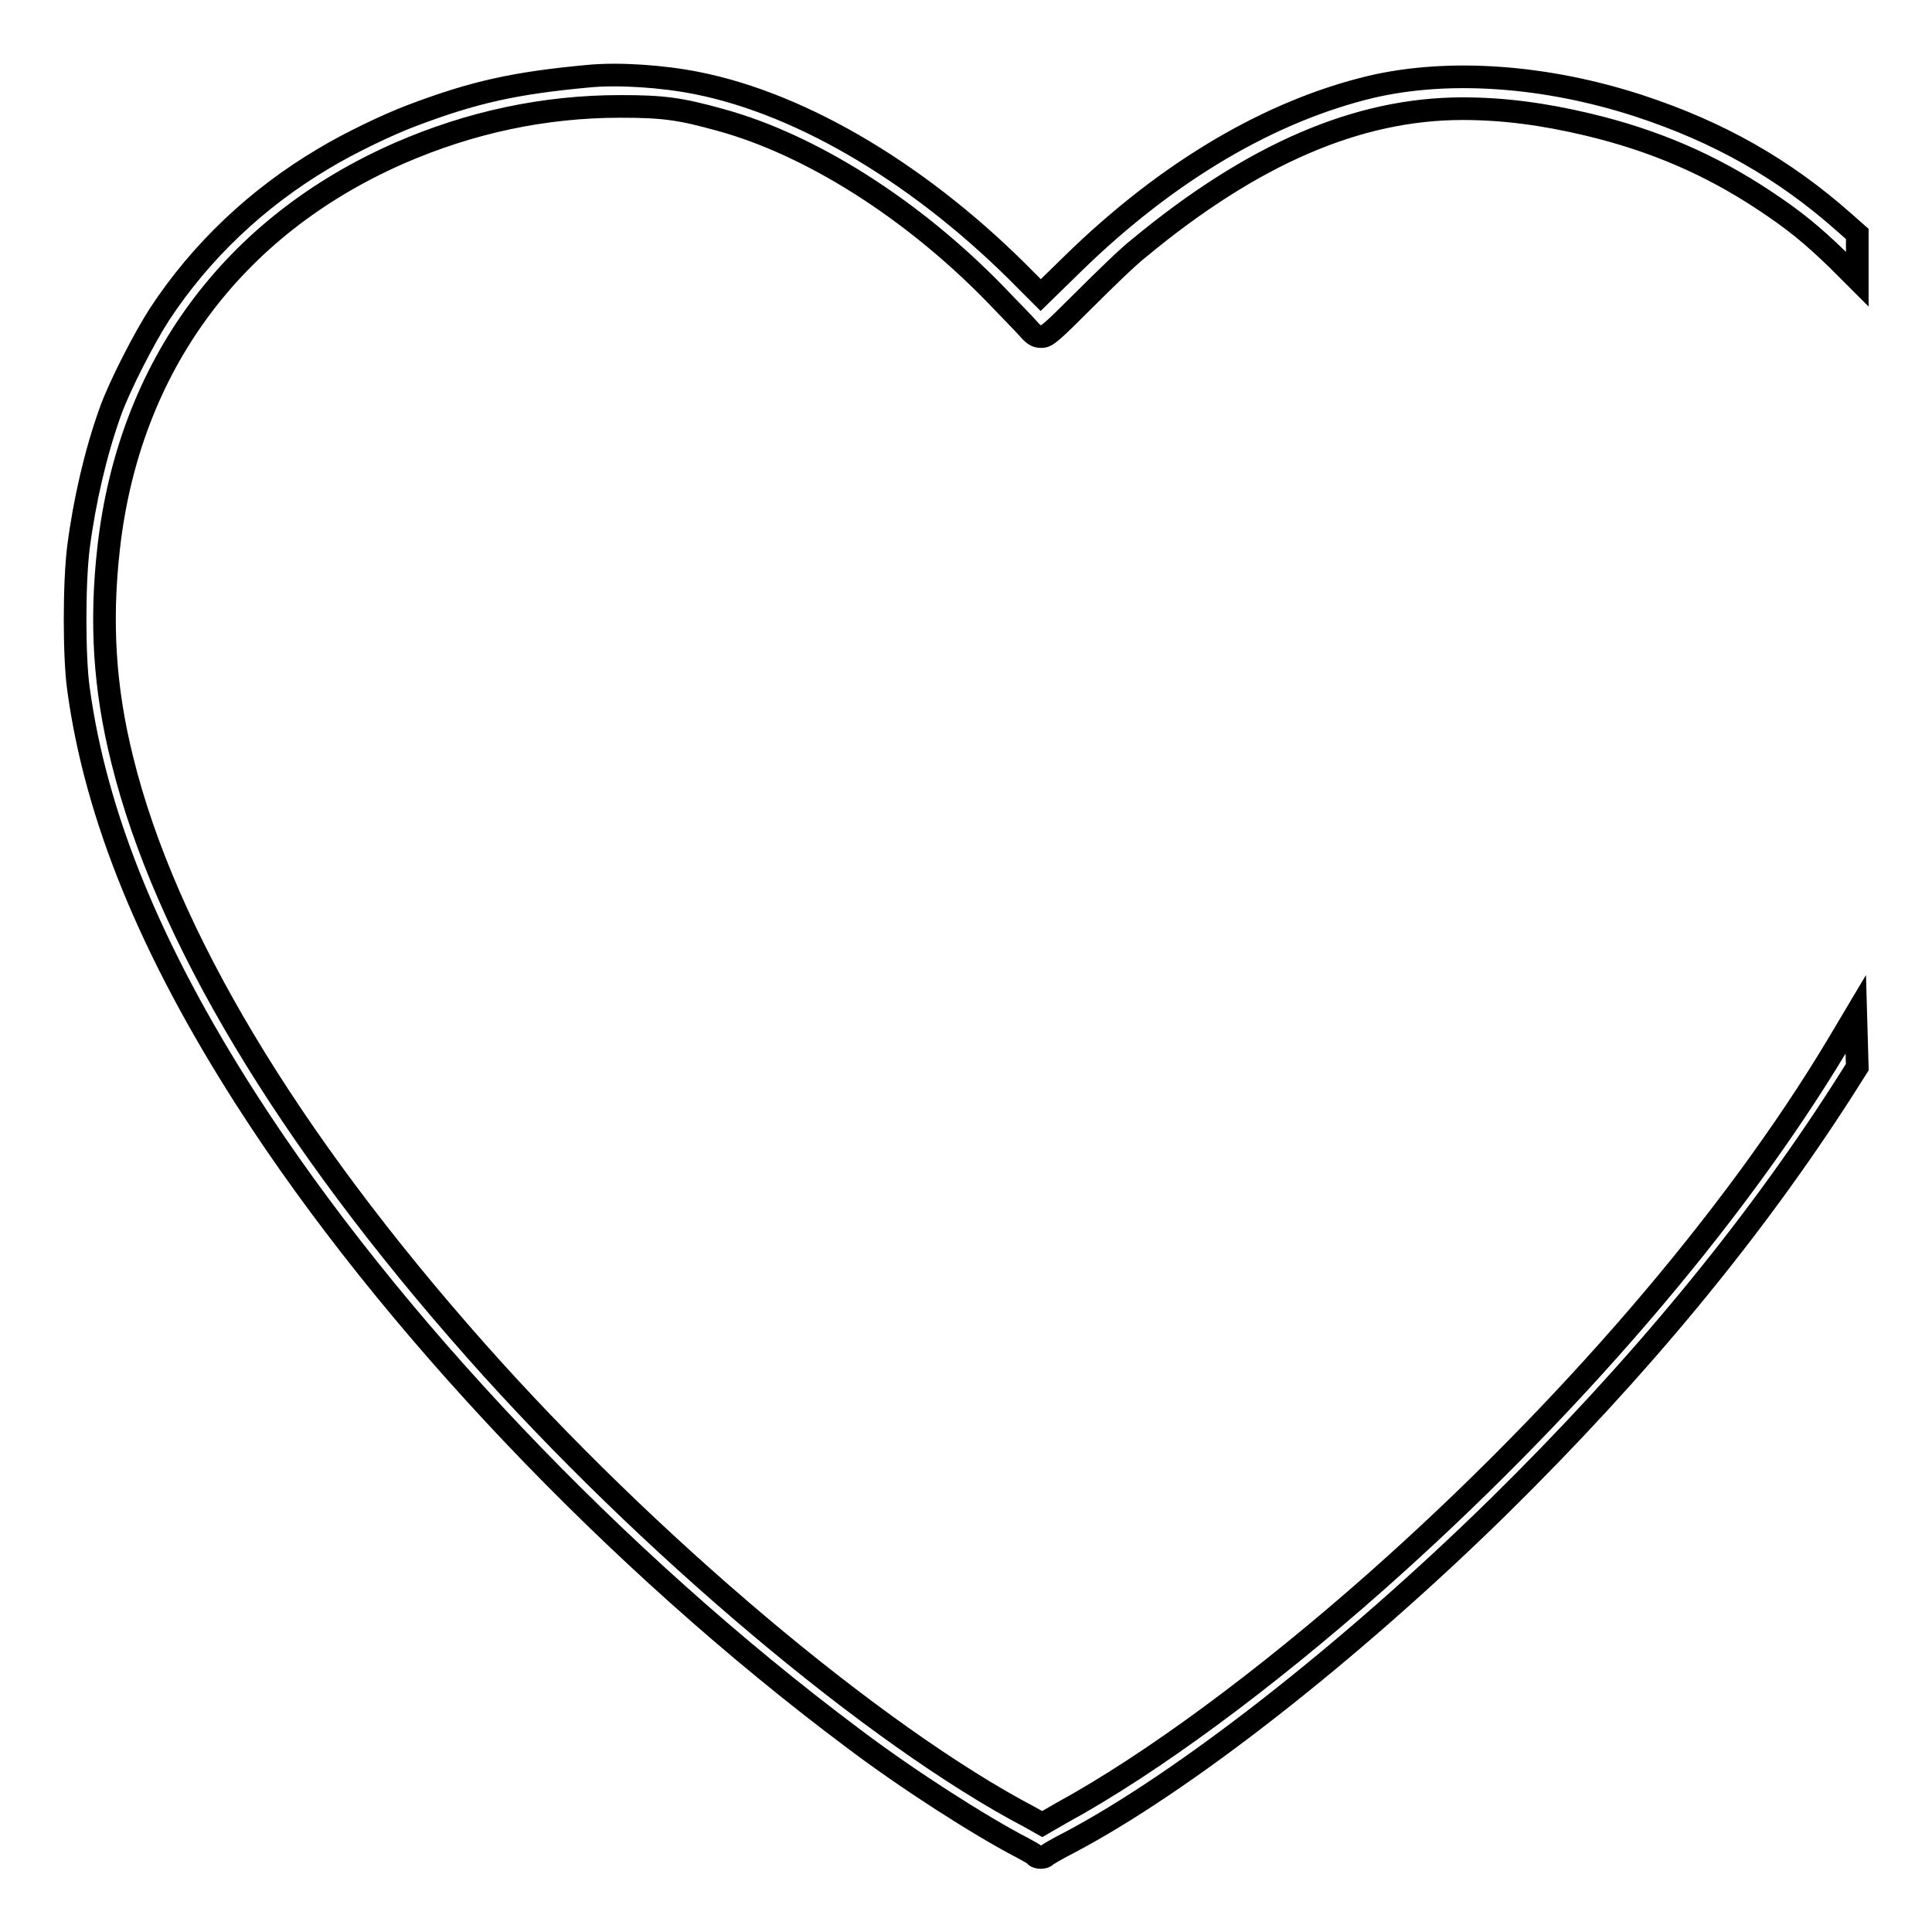 <?xml version="1.0" encoding="utf-8"?>
<!-- Svg Vector Icons : http://www.onlinewebfonts.com/icon -->
<!DOCTYPE svg PUBLIC "-//W3C//DTD SVG 1.1//EN" "http://www.w3.org/Graphics/SVG/1.1/DTD/svg11.dtd">
<svg version="1.1" xmlns="http://www.w3.org/2000/svg" xmlns:xlink="http://www.w3.org/1999/xlink" x="0px" y="0px" viewBox="0 0 256 256" enable-background="new 0 0 256 256" xml:space="preserve">
<g><g><g><path stroke-width="3" fill-opacity="0" stroke="#000000"  d="M77.9,10.1c-9.7,0.9-15.1,2.1-23.3,5.2c-3.2,1.2-8.4,3.7-11.7,5.7c-8.8,5.2-16.3,12.3-21.8,20.7c-2,3.1-5.3,9.5-6.5,12.9c-1.9,5.3-3.4,11.7-4.2,17.9c-0.6,4.7-0.6,14.6,0,18.8c2.3,16.9,9.6,34.7,22.3,54.5c18.8,29.3,48.9,61,80.3,84.5c7.4,5.6,17,11.7,22.4,14.5c0.9,0.5,1.7,0.9,1.8,1.1c0.2,0.3,1.2,0.3,1.4,0c0.1-0.1,1.4-0.9,3-1.7c15.2-8,37.2-25.2,56.9-44.5c18.7-18.4,33.7-36.6,45.7-55.3l1.9-3l-0.1-3.5l-0.1-3.5l-2.5,4.2c-13.8,23-35.8,48.6-61.1,71c-14.7,13-29.7,24.1-41.6,30.6l-2.6,1.5l-1.6-0.9C115.9,230,85.6,204.4,63.1,179c-25-28.2-41.2-55.2-46.9-78.3c-2.4-9.6-2.9-18.4-1.8-28.1C17.1,48.6,30.8,30,52.9,20.3c9.4-4.1,19.2-6.2,29.3-6.2c5.7,0,7.9,0.3,13.3,1.8c12,3.3,25.4,11.8,36.4,23.1c1.8,1.9,3.8,3.9,4.3,4.5c0.8,0.9,1.1,1.1,1.8,1.1c0.7,0,1.2-0.4,5.7-4.9c2.7-2.7,5.9-5.8,7.2-6.8c15.1-12.5,29-18.5,42.9-18.5c5.4,0,10.7,0.7,16.6,2.1c8.8,2.1,16.2,5.3,23.3,10c4.1,2.7,6.5,4.7,9.8,7.9l2.6,2.6v-3v-3l-1.7-1.5c-8-7.1-16.6-12-27.3-15.5c-12.3-4-25.1-4.9-35.4-2.5c-13.4,3.2-27,11.2-39.5,23.4l-4.3,4.2l-1.8-1.8C122.5,23.4,106.5,13.8,92.3,11C87.8,10.1,81.9,9.7,77.9,10.1z"/></g></g></g>
</svg>